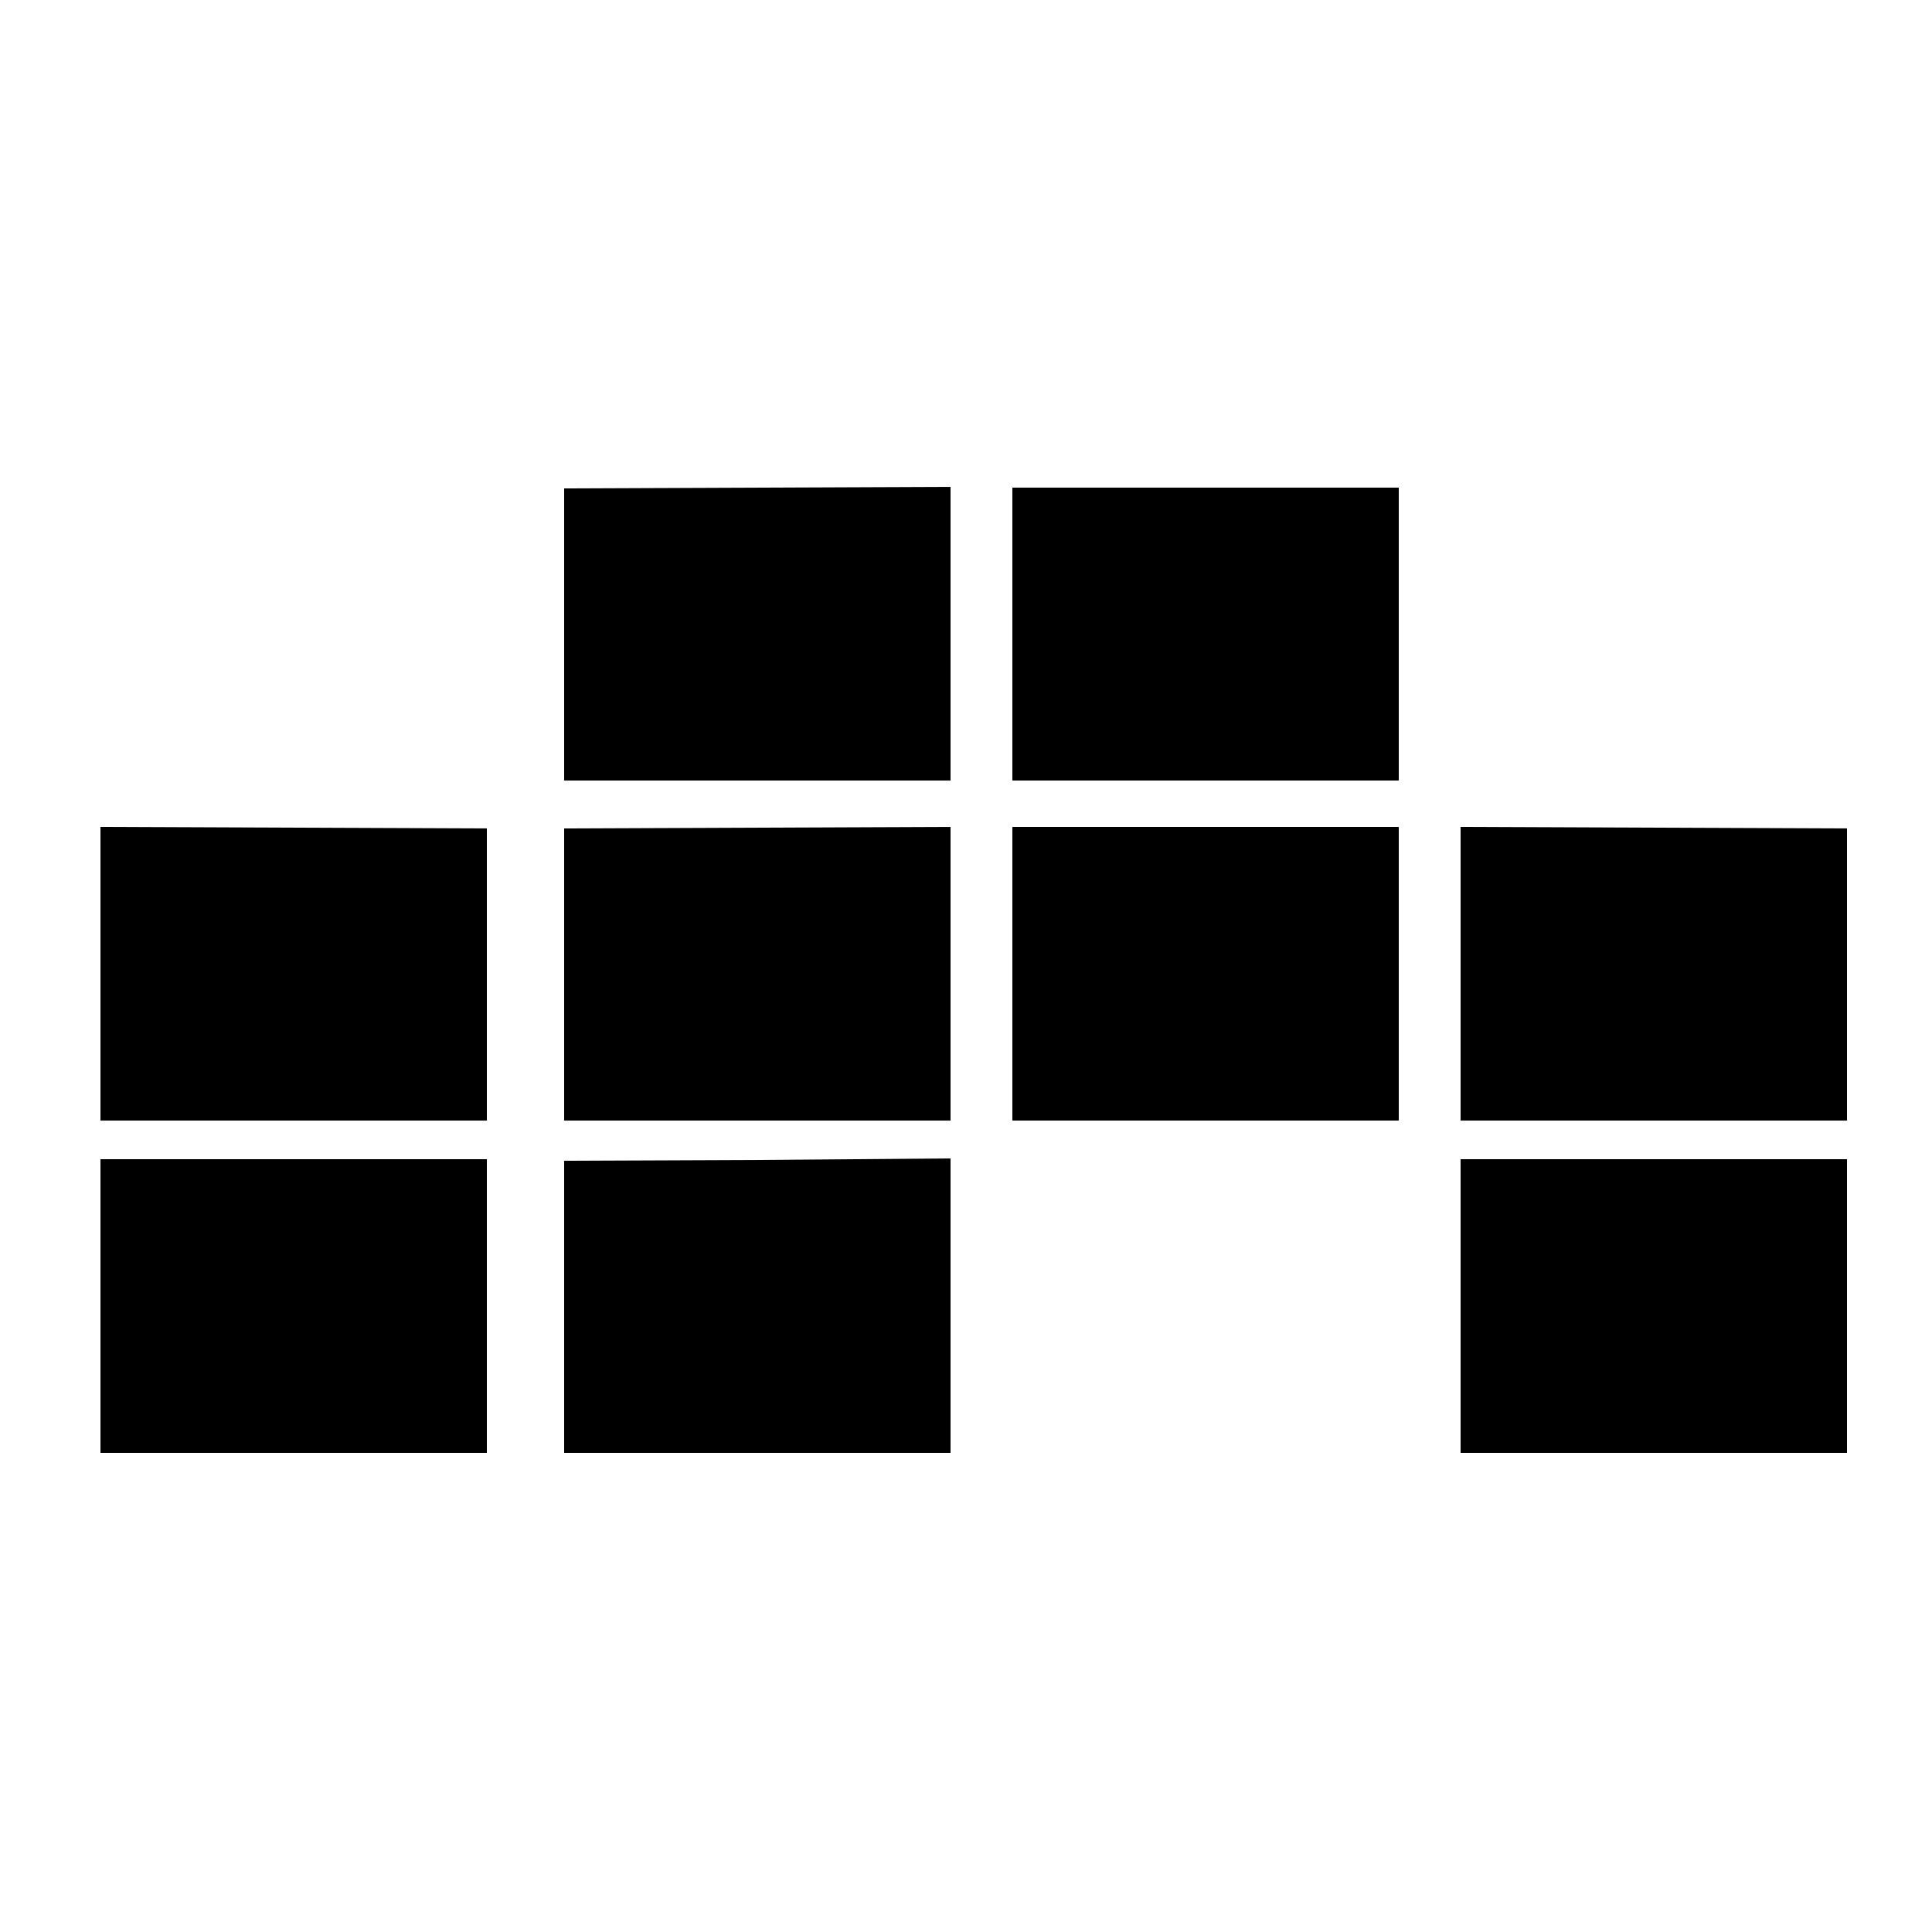 <?xml version="1.0" standalone="no"?>
<!DOCTYPE svg PUBLIC "-//W3C//DTD SVG 20010904//EN"
 "http://www.w3.org/TR/2001/REC-SVG-20010904/DTD/svg10.dtd">
<svg version="1.0" xmlns="http://www.w3.org/2000/svg"
 width="250pt" height="250pt" viewBox="0 0 250 250"
 preserveAspectRatio="xMidYMid meet">
<g transform="translate(0,250) scale(0.1,-0.1)"
fill="#000000" stroke="none">
<path d="M730 1679 l0 -189 250 0 250 0 0 190 0 190 -250 -1 -250 -1 0 -189z"/>
<path d="M1310 1680 l0 -190 250 0 250 0 0 189 0 190 -250 0 -250 0 0 -189z"/>
<path d="M130 1240 l0 -190 250 0 250 0 0 189 0 189 -250 1 -250 1 0 -190z"/>
<path d="M730 1239 l0 -189 250 0 250 0 0 190 0 190 -250 -1 -250 -1 0 -189z"/>
<path d="M1310 1240 l0 -190 250 0 250 0 0 190 0 190 -250 0 -250 0 0 -190z"/>
<path d="M1890 1240 l0 -190 250 0 250 0 0 189 0 189 -250 1 -250 1 0 -190z"/>
<path d="M130 810 l0 -190 250 0 250 0 0 190 0 190 -250 0 -250 0 0 -190z"/>
<path d="M730 809 l0 -189 250 0 250 0 0 190 0 191 -250 -2 -250 -1 0 -189z"/>
<path d="M1890 810 l0 -190 250 0 250 0 0 190 0 190 -250 0 -250 0 0 -190z"/>
</g>
</svg>

